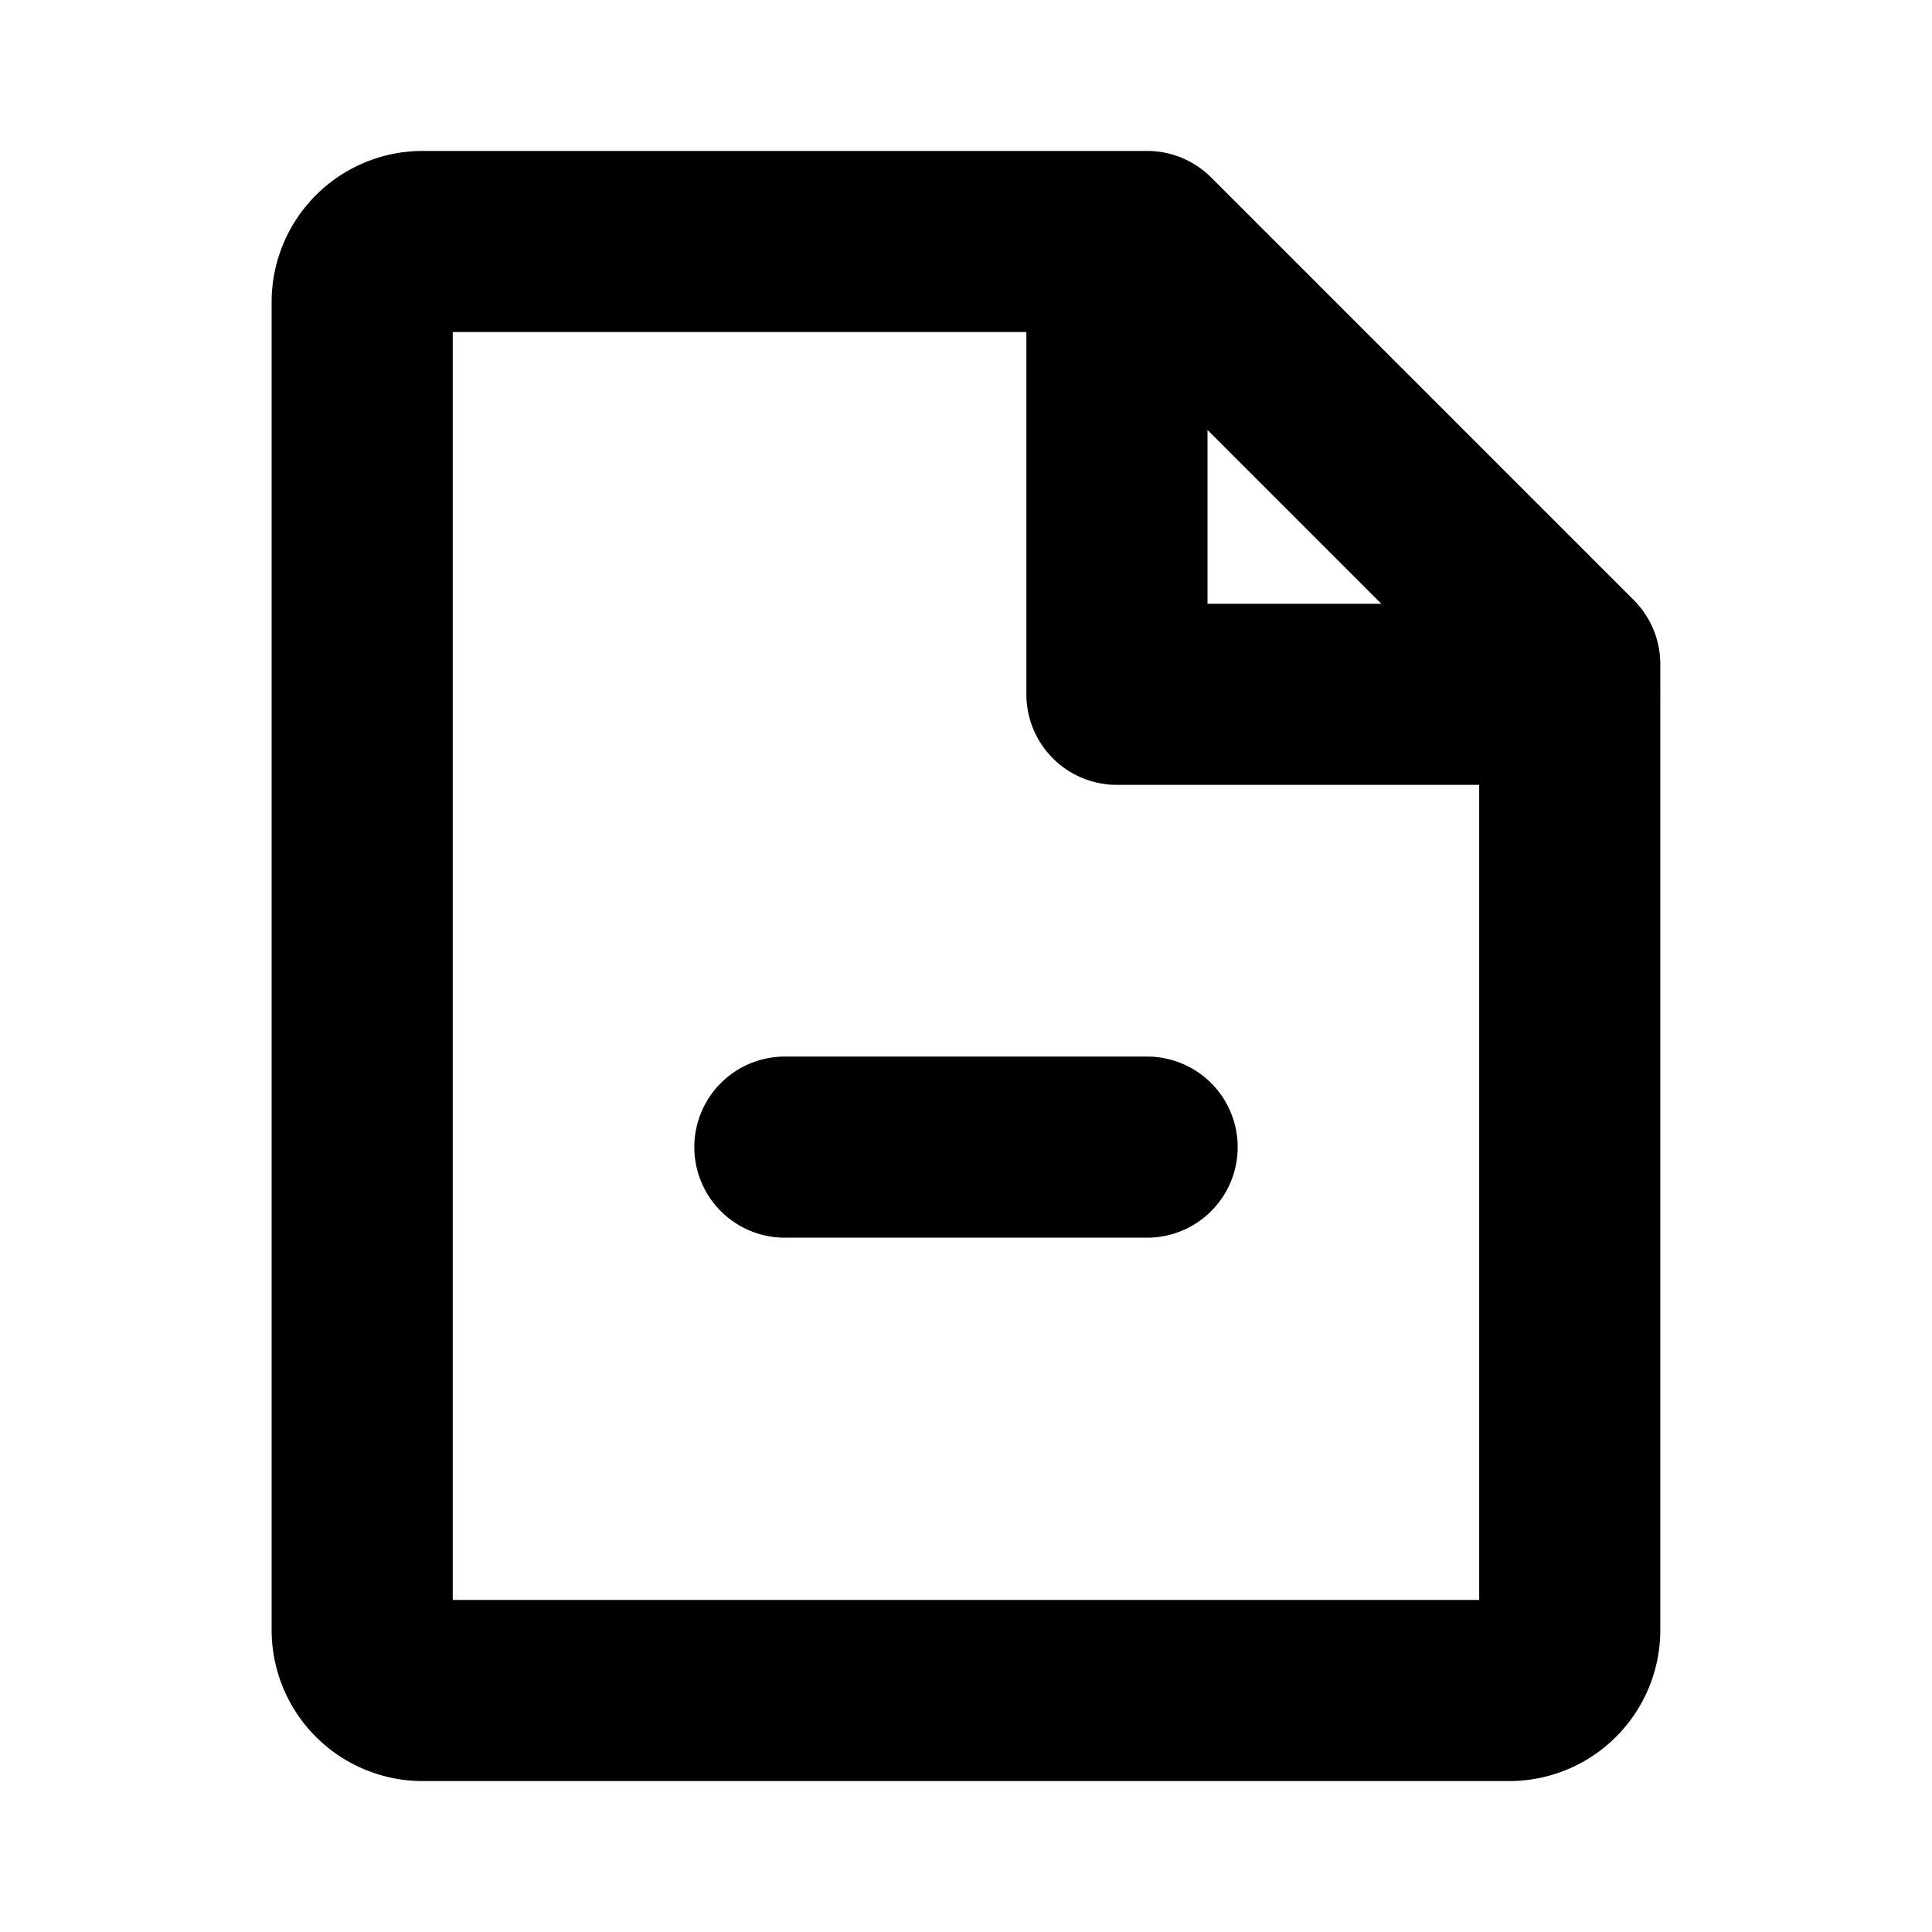 <?xml version="1.0" encoding="utf-8"?><!-- Uploaded to: SVG Repo, www.svgrepo.com, Generator: SVG Repo Mixer Tools -->
<svg fill="#000000" width="800px" height="800px" viewBox="0 0 256 256" id="Flat" xmlns="http://www.w3.org/2000/svg">
  <path d="M220.008,92c0-.052-.007-.103-.008-.155V88a12.003,12.003,0,0,0-3.515-8.485l-56-56A12.003,12.003,0,0,0,152,20H55.992a20.022,20.022,0,0,0-20,20V216a20.022,20.022,0,0,0,20,20H200a20.022,20.022,0,0,0,20-20V92.155C220,92.103,220.008,92.052,220.008,92ZM183.029,80H160V56.971ZM59.992,212V44H136V92a12.001,12.001,0,0,0,12,12h48V212ZM164,152a12.001,12.001,0,0,1-12,12H104a12,12,0,0,1,0-24h48A12.001,12.001,0,0,1,164,152Z"/>
</svg>